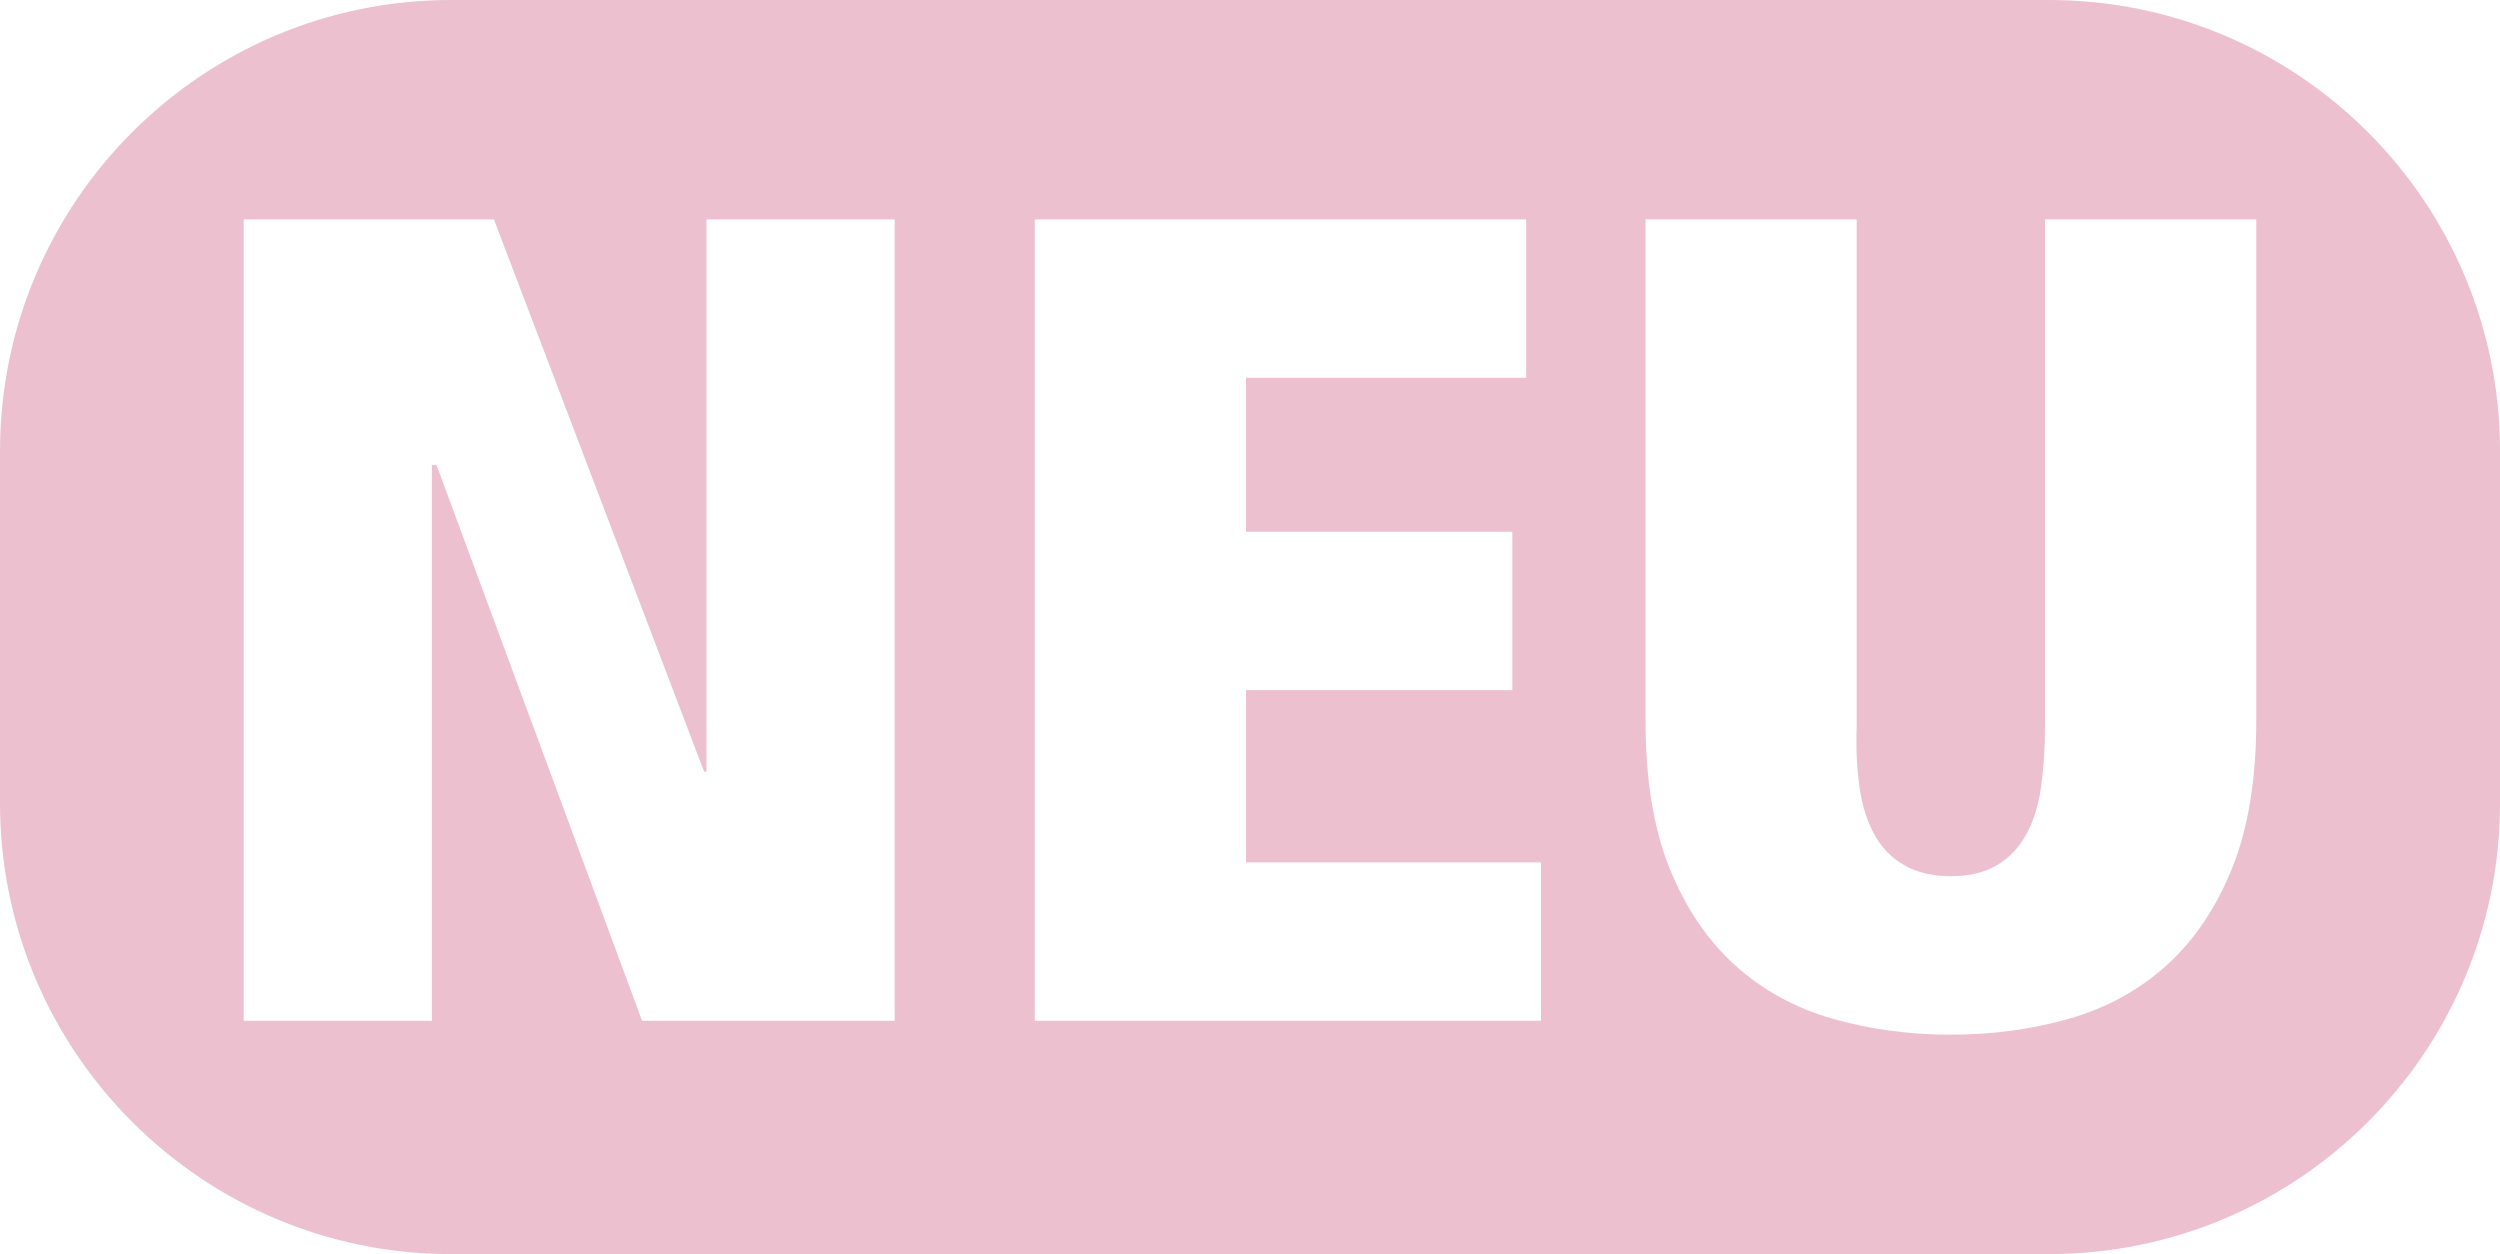 <?xml version="1.0" encoding="utf-8"?>
<!-- Generator: Adobe Illustrator 16.0.3, SVG Export Plug-In . SVG Version: 6.00 Build 0)  -->
<!DOCTYPE svg PUBLIC "-//W3C//DTD SVG 1.1//EN" "http://www.w3.org/Graphics/SVG/1.1/DTD/svg11.dtd">
<svg version="1.1" id="Ebene_1" xmlns="http://www.w3.org/2000/svg" xmlns:xlink="http://www.w3.org/1999/xlink" x="0px" y="0px"
	 width="60.338px" height="30.268px" viewBox="0 0 60.338 30.268" enable-background="new 0 0 60.338 30.268" xml:space="preserve">
<g>
	<path fill="#EDC0D0" d="M49.447,0H10.887C4.881,0,0,4.875,0,10.89v8.49c0,6.013,4.881,10.888,10.887,10.888h38.561
		c6.017,0,10.891-4.875,10.891-10.888v-8.49C60.338,4.875,55.464,0,49.447,0 M47.085,21.147c0.444,0,0.813-0.088,1.106-0.263
		c0.297-0.175,0.533-0.419,0.707-0.735c0.176-0.314,0.297-0.692,0.36-1.135c0.064-0.444,0.098-0.933,0.098-1.471V5.296h5.1v12.083
		c0,1.421-0.195,2.614-0.583,3.575c-0.388,0.96-0.914,1.741-1.579,2.341c-0.666,0.6-1.444,1.03-2.343,1.288
		c-0.896,0.257-1.851,0.389-2.866,0.389c-1.019,0-1.974-0.132-2.869-0.389c-0.895-0.258-1.677-0.688-2.343-1.288
		c-0.661-0.6-1.188-1.38-1.579-2.341c-0.388-0.961-0.579-2.153-0.579-3.575V5.296h5.096v12.246c-0.02,0.538,0.007,1.027,0.071,1.471
		c0.063,0.443,0.185,0.821,0.361,1.135c0.173,0.316,0.413,0.561,0.718,0.735S46.642,21.147,47.085,21.147 M24.974,24.639V5.296
		h11.86v3.823h-6.761v3.715H36.5v3.823h-6.427v4.157h7.119v3.824H24.974z M16.994,18.625h0.057V5.296h4.542v19.342h-6.096
		l-4.96-13.412h-0.113v13.412H5.881V5.296h6.04L16.994,18.625z"/>
</g>
</svg>
